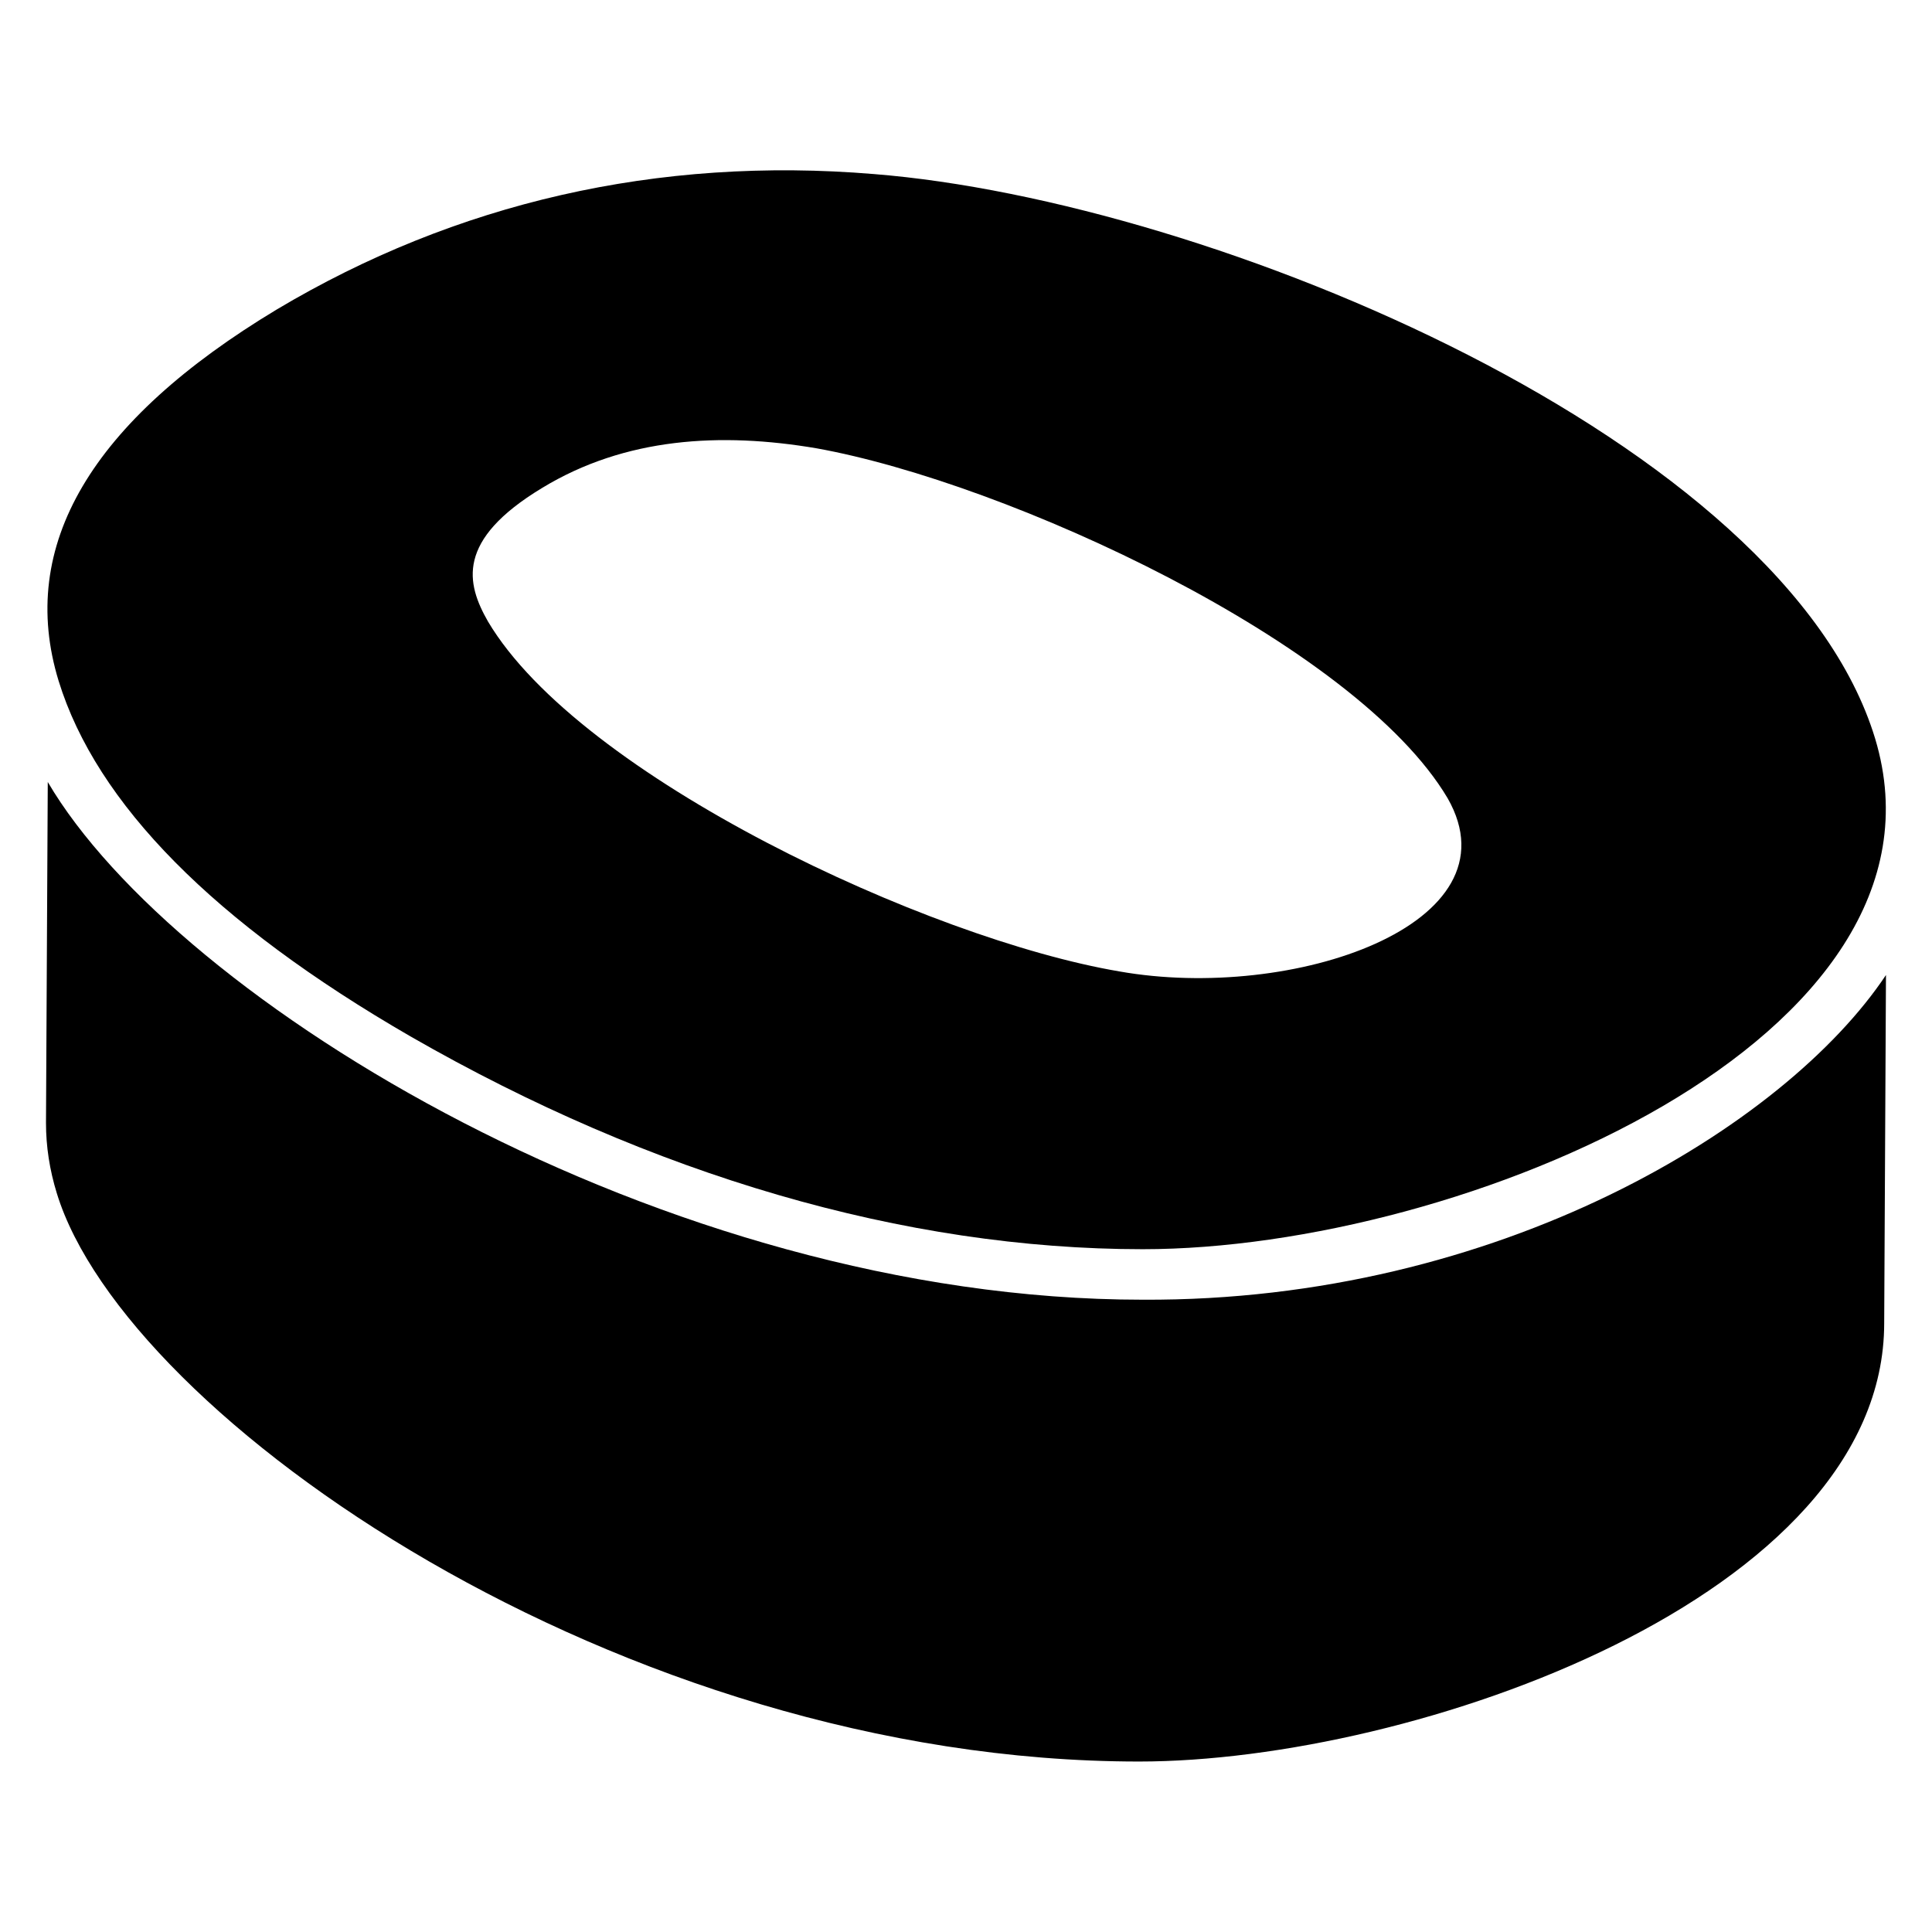 <svg width="51" height="51" viewBox="0 0 51 51" fill="none" xmlns="http://www.w3.org/2000/svg">
<path d="M49.785 25.738L49.738 34.928C49.738 42.167 37.309 46.5 30.071 46.5C16.357 46.5 3.309 37.405 1.5 31.5C1.309 30.881 1.214 30.262 1.214 29.643L1.261 20.643C4.642 26.405 17.5 34.309 30.166 34.309C39.547 34.357 47.119 29.738 49.785 25.738Z" fill="black"/>
<path d="M49.5 19.5C47.119 11.643 32.024 5.309 23.072 4.595C17.357 4.119 12.024 5.357 7.31 8.167C2.405 11.119 0.452 14.405 1.548 17.976C2.548 21.214 5.643 24.357 10.833 27.357C17.214 31.024 23.881 32.976 30.167 32.976C38.595 32.976 51.881 27.405 49.5 19.5ZM29.548 25.643C24.5 24.786 15.31 20.5 12.881 16.405C12.31 15.405 12.024 14.262 14.31 12.881C16.5 11.548 19.024 11.405 21.548 11.833C26.595 12.738 35.786 16.976 38.214 21.071C40.119 24.405 34.119 26.452 29.548 25.643Z" fill="black"/>
</svg>
